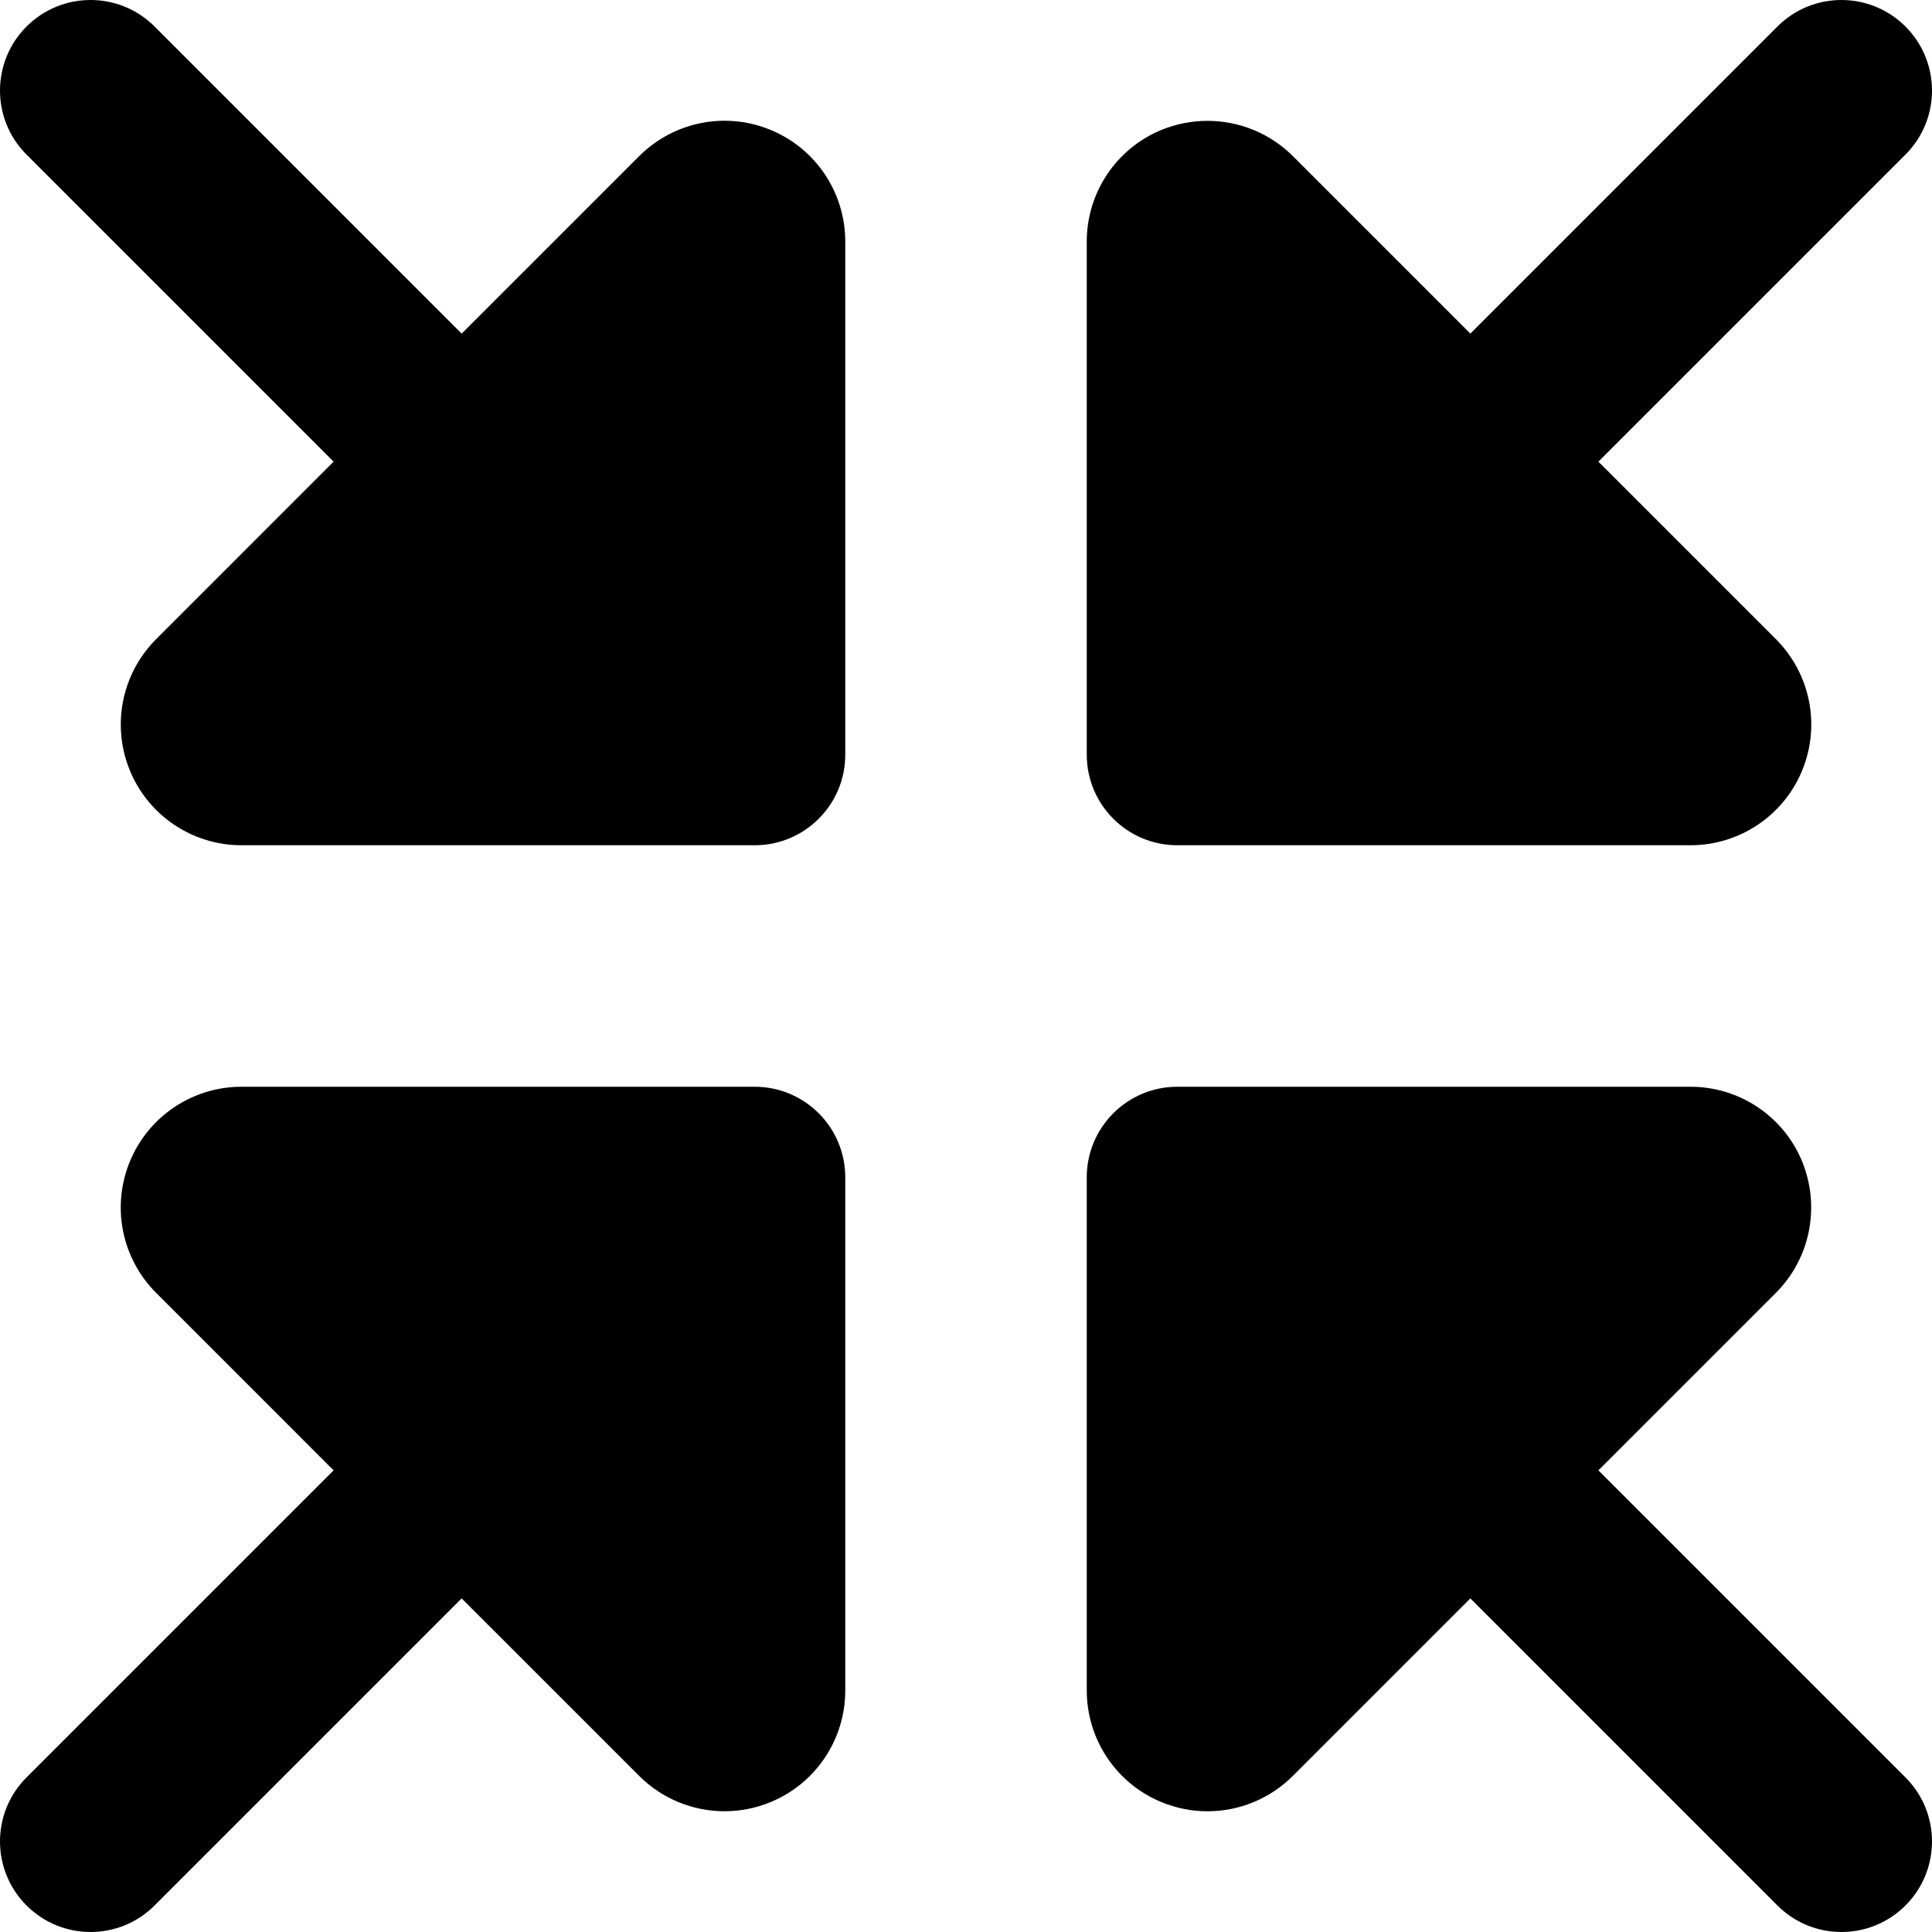 <svg xmlns="http://www.w3.org/2000/svg" viewBox="0 0 512 512"><!-- Font Awesome Pro 6.0.0-alpha2 by @fontawesome - https://fontawesome.com License - https://fontawesome.com/license (Commercial License) --><path d="M312.004 224H448.002C460.939 224 472.627 216.203 477.564 204.25C482.533 192.281 479.783 178.531 470.627 169.375L423.594 122.344L504.969 40.969C514.344 31.594 514.344 16.406 504.969 7.031S480.406 -2.344 471.031 7.031L389.656 88.406L342.627 41.379C336.5 35.262 328.328 32.027 319.998 32.027C315.881 32.027 311.723 32.816 307.754 34.441C295.785 39.395 288.004 51.066 288.004 64V200C288.004 213.254 298.748 224 312.004 224ZM200.004 288H64.004C51.066 288 39.379 295.797 34.441 307.75C29.473 319.719 32.223 333.469 41.379 342.625L88.408 389.656L7.031 471.031C-2.344 480.406 -2.344 495.594 7.031 504.969C11.719 509.656 17.844 512 24 512S36.281 509.656 40.969 504.969L122.346 423.594L169.379 470.625C175.504 476.75 183.691 480 192.004 480C196.129 480 200.285 479.203 204.254 477.562C216.223 472.609 224.004 460.938 224.004 448V312C224.004 298.746 213.258 288 200.004 288ZM204.254 34.441C200.291 32.797 196.131 31.996 192.008 31.996C183.682 31.996 175.502 35.254 169.379 41.379L122.348 88.41L40.969 7.031C31.594 -2.344 16.406 -2.344 7.031 7.031S-2.344 31.594 7.031 40.969L88.408 122.344L41.379 169.375C35.254 175.5 32.004 183.688 32.004 192C32.004 196.125 32.801 200.281 34.441 204.25C39.395 216.219 51.066 224 64.004 224H200.004C213.258 224 224.004 213.254 224.004 200V64C224.004 51.066 216.207 39.379 204.254 34.441ZM423.596 389.656L470.627 342.625C479.768 333.469 482.471 319.75 477.564 307.75C472.611 295.781 460.939 288 448.002 288H312.004C298.748 288 288.004 298.746 288.004 312V448C288.004 460.938 295.801 472.625 307.754 477.562C311.717 479.207 315.877 480.008 319.998 480.008C328.324 480.008 336.504 476.75 342.627 470.625L389.658 423.594L471.031 504.969C475.719 509.656 481.844 512 488 512S500.281 509.656 504.969 504.969C514.344 495.594 514.344 480.406 504.969 471.031L423.596 389.656Z"/></svg>
